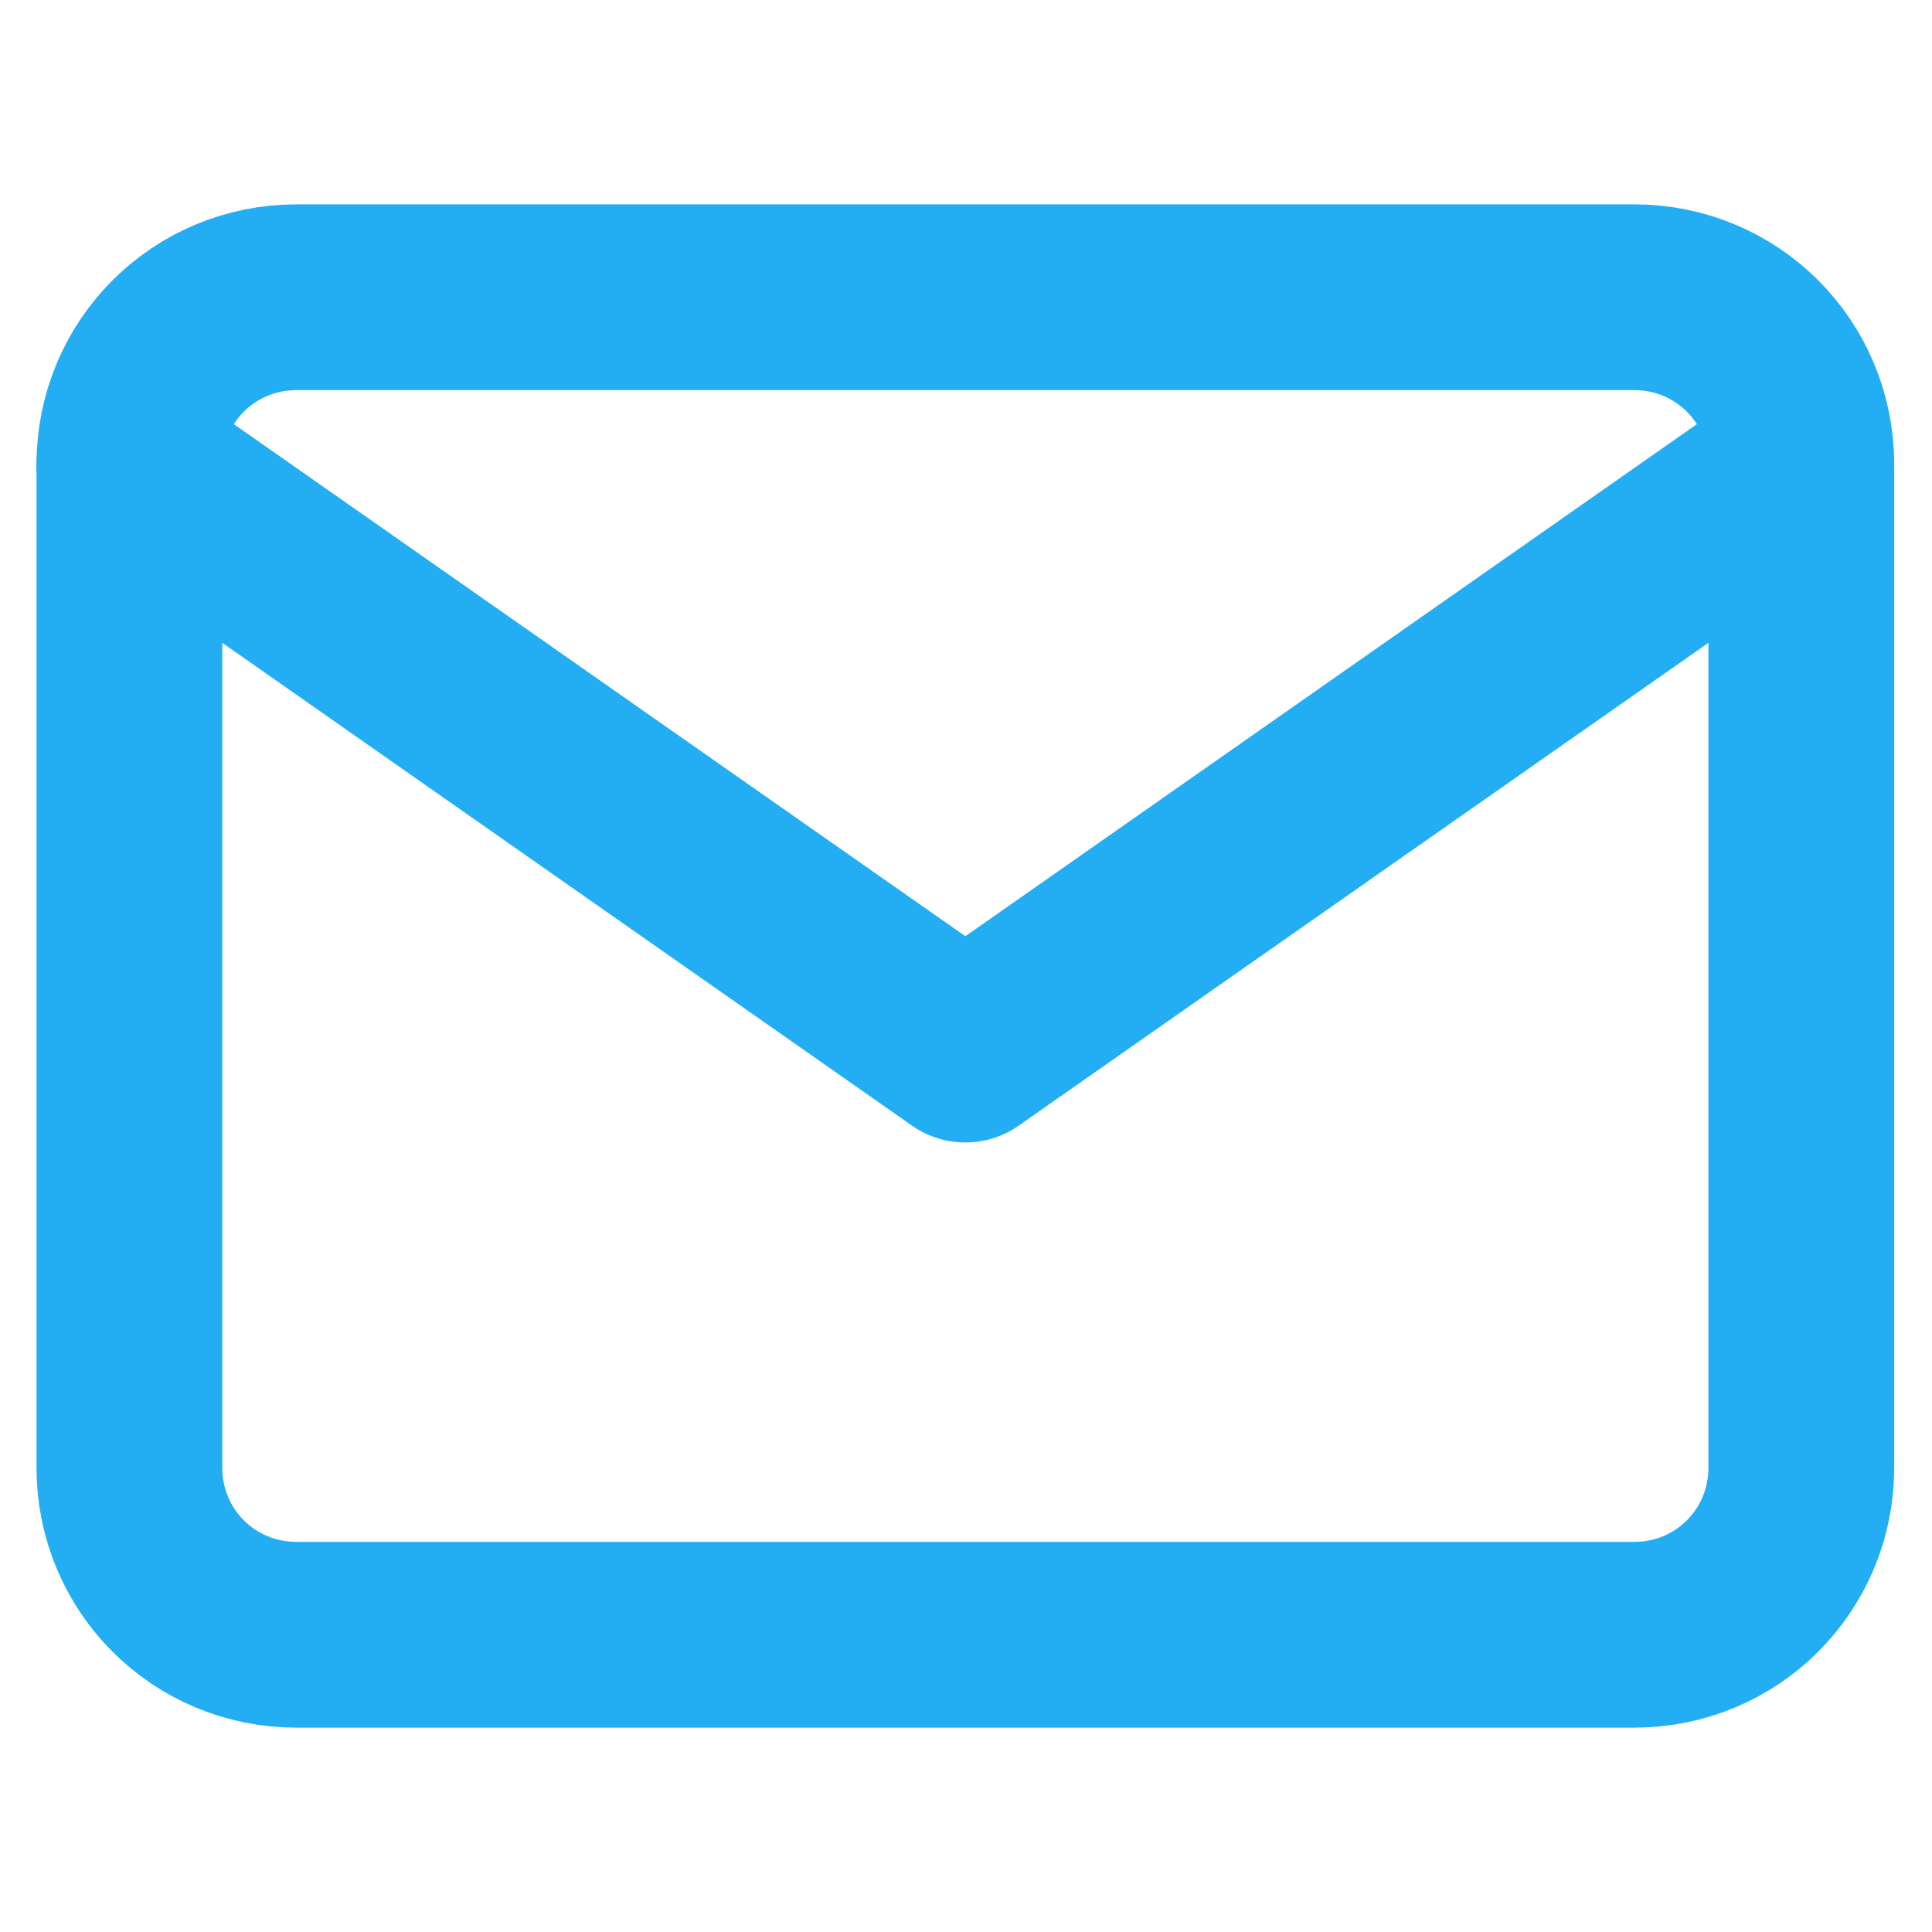 <?xml version="1.0" encoding="utf-8"?>
<!-- Generator: Adobe Illustrator 25.3.1, SVG Export Plug-In . SVG Version: 6.00 Build 0)  -->
<svg version="1.1" id="Vrstva_1" xmlns="http://www.w3.org/2000/svg" xmlns:xlink="http://www.w3.org/1999/xlink" x="0px" y="0px"
	 viewBox="0 0 20.8 20.8" style="enable-background:new 0 0 20.8 20.8;" xml:space="preserve">
<style type="text/css">
	.st0{fill:none;stroke:#23AEF4;stroke-width:2;stroke-linecap:round;stroke-linejoin:round;}
</style>
<g id="Icon_feather-mail" transform="translate(-1.607 -5)">
	<path id="Path_2234" class="st0" d="M4.8,8.2h14.4c1,0,1.8,0.8,1.8,1.8v10.8c0,1-0.8,1.8-1.8,1.8H4.8c-1,0-1.8-0.8-1.8-1.8V10
		C3,9,3.8,8.2,4.8,8.2z"/>
	<path id="Path_2235" class="st0" d="M21,10l-9,6.3L3,10"/>
</g>
</svg>
